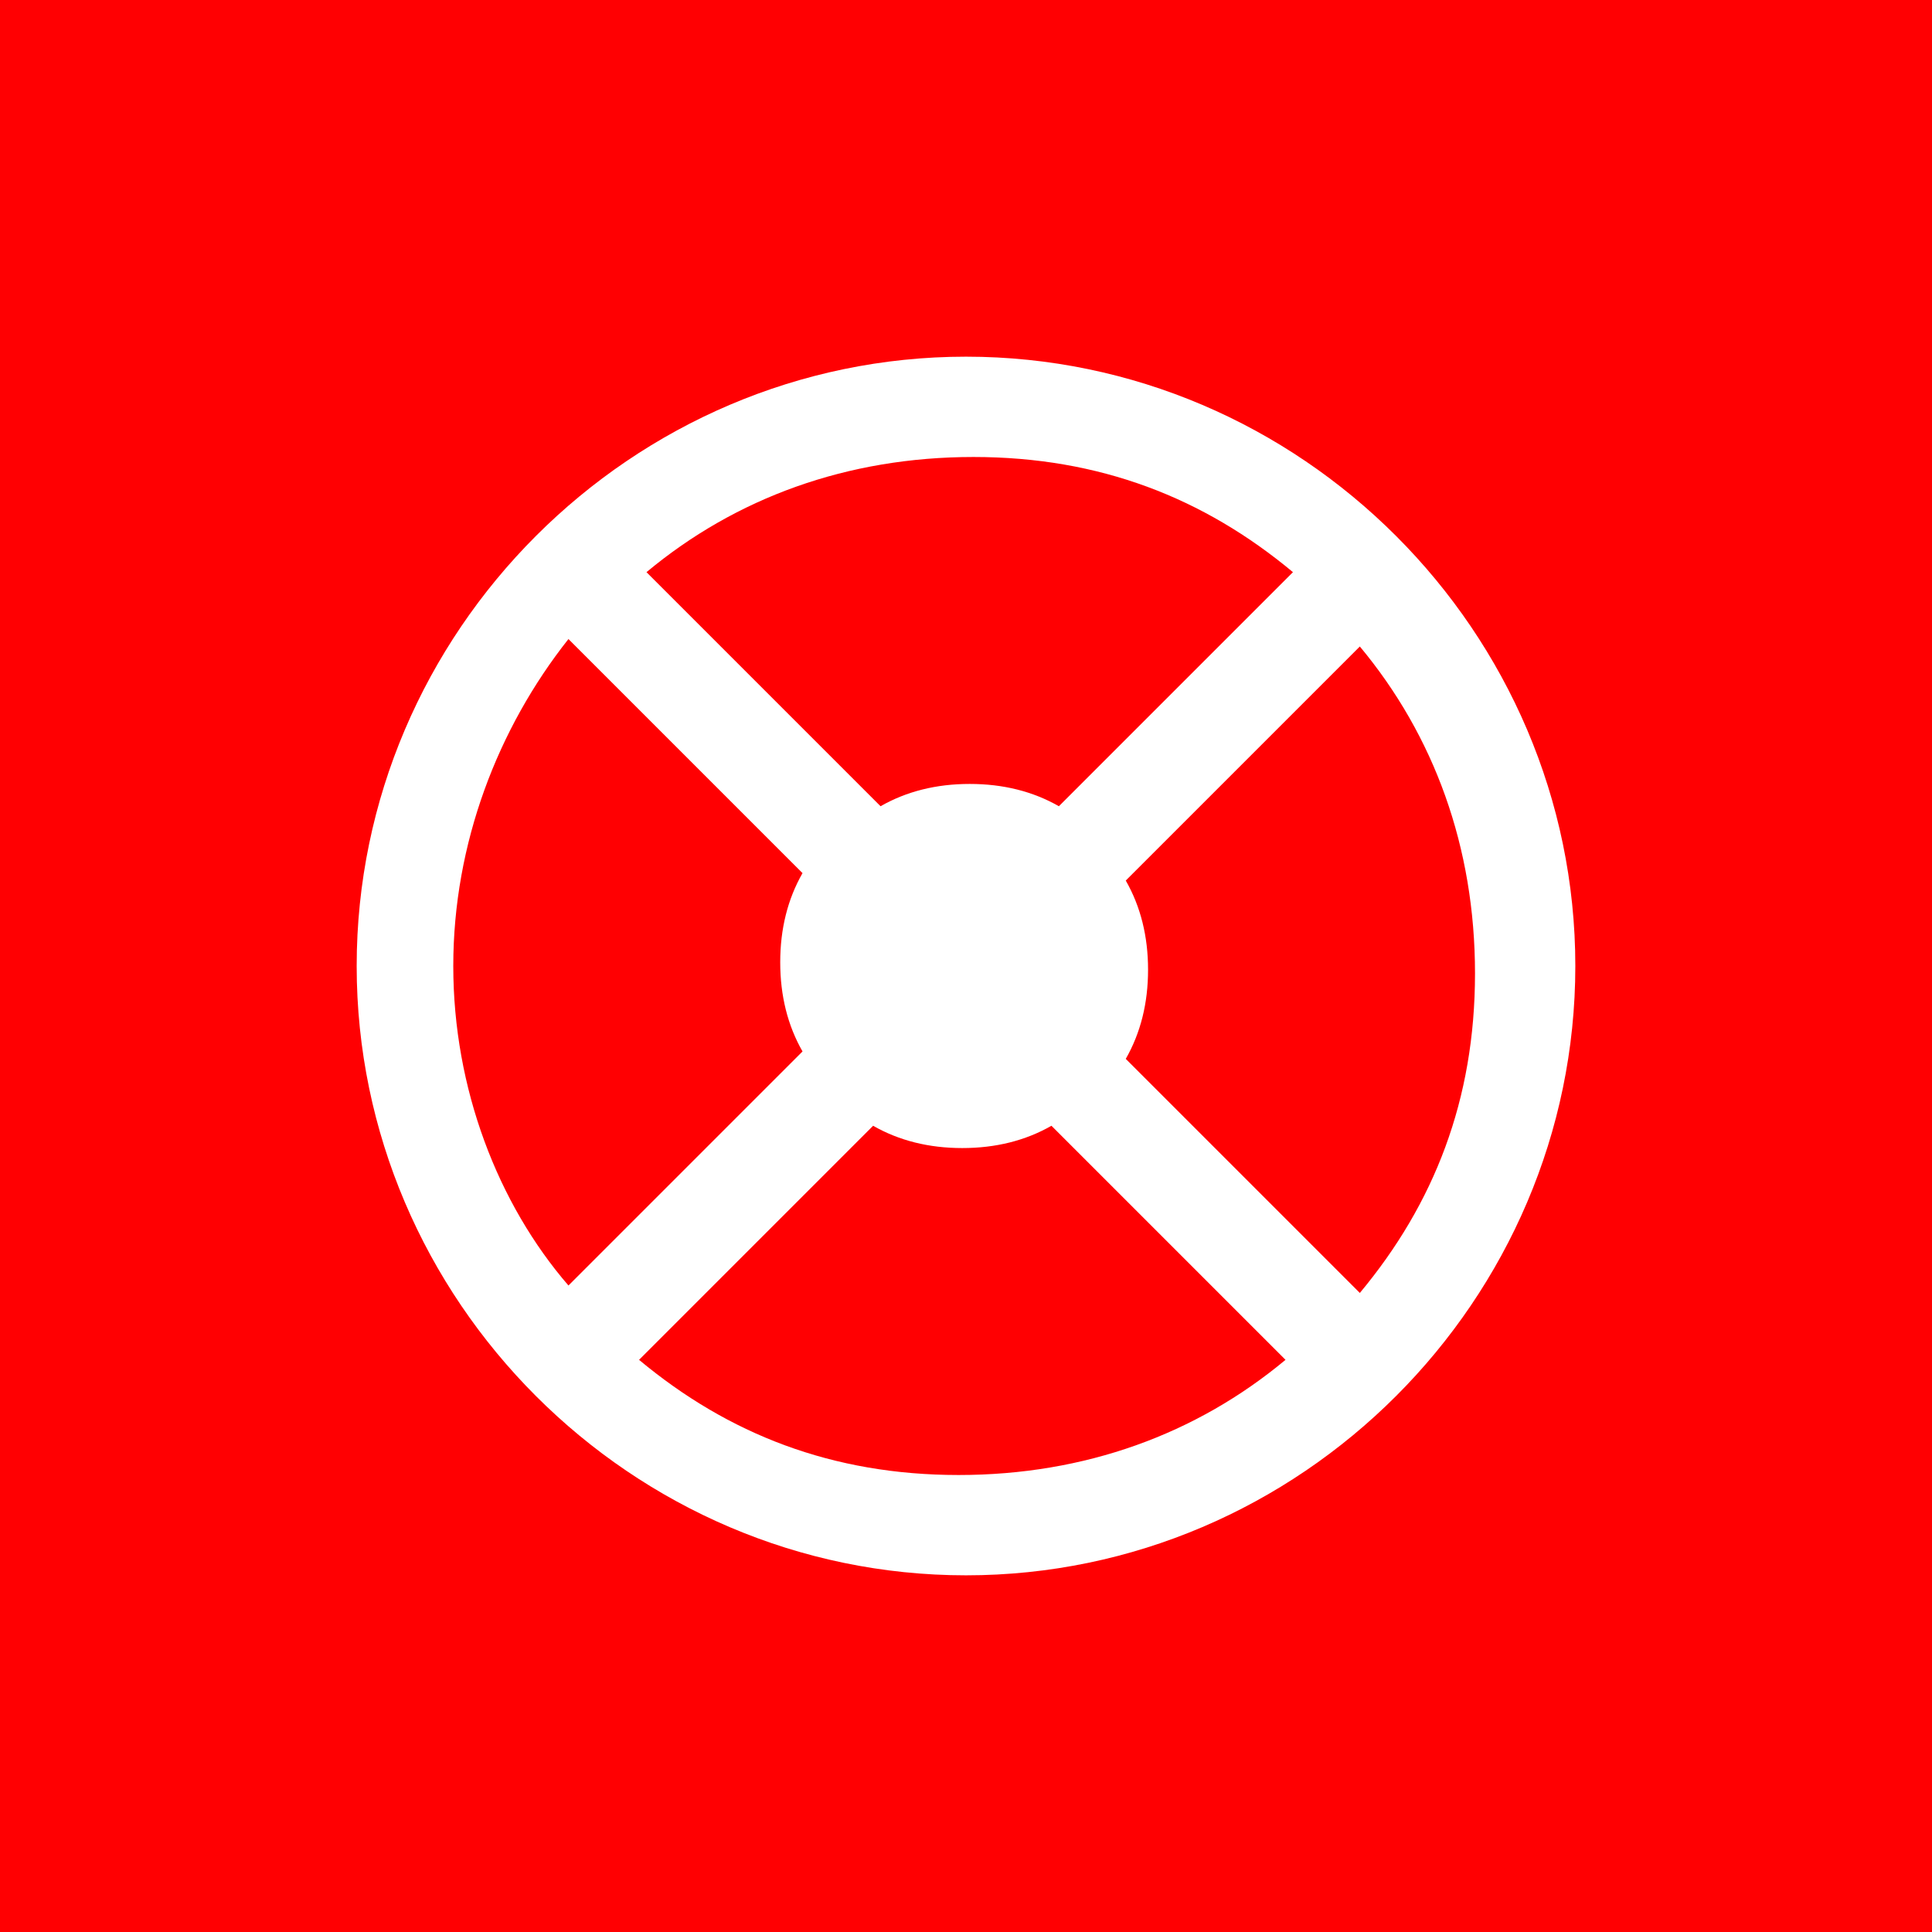 <?xml version="1.0" encoding="utf-8"?>
<!-- Generator: Adobe Illustrator 28.4.1, SVG Export Plug-In . SVG Version: 6.00 Build 0)  -->
<svg version="1.1" id="Ebene_1" xmlns="http://www.w3.org/2000/svg" xmlns:xlink="http://www.w3.org/1999/xlink" x="0px" y="0px"
	 width="52px" height="52px" viewBox="0 0 52 52" style="enable-background:new 0 0 52 52;" xml:space="preserve">
<rect x="0" y="0" width="52" height="52" fill="#333333" stroke="none"/>
<style type="text/css">
	.st0{fill:none;}
	.st1{fill:#FF0002;}
	.st2{fill:#FFFFFF;}
</style>
<rect class="st0" width="52" height="52"/>
<path class="st1" d="M52,0H0v52h52V0z"/>
<path class="st2" d="M26,9.6C17,9.6,9.6,17,9.6,26S17,42.4,26,42.4S42.4,35,42.4,26S35,9.6,26,9.6z M34.8,15.4l-6.3,6.3
	c-0.7-0.4-1.5-0.6-2.4-0.6c-0.9,0-1.7,0.2-2.4,0.6l-6.3-6.3c2.4-2,5.4-3.1,8.8-3.1S32.4,13.4,34.8,15.4z M12.2,26
	c0-3.3,1.2-6.4,3.1-8.8l6.3,6.3c-0.4,0.7-0.6,1.5-0.6,2.4s0.2,1.7,0.6,2.4l-6.3,6.3C13.4,32.4,12.2,29.3,12.2,26z M17.2,36.6
	l6.3-6.3c0.7,0.4,1.5,0.6,2.4,0.6c0.9,0,1.7-0.2,2.4-0.6l6.3,6.3c-2.4,2-5.4,3.1-8.8,3.1S19.6,38.6,17.2,36.6z M36.6,34.8l-6.3-6.3
	c0.4-0.7,0.6-1.5,0.6-2.4s-0.2-1.7-0.6-2.4l6.3-6.3c2,2.4,3.1,5.4,3.1,8.8S38.6,32.4,36.6,34.8z"/>
</svg>
